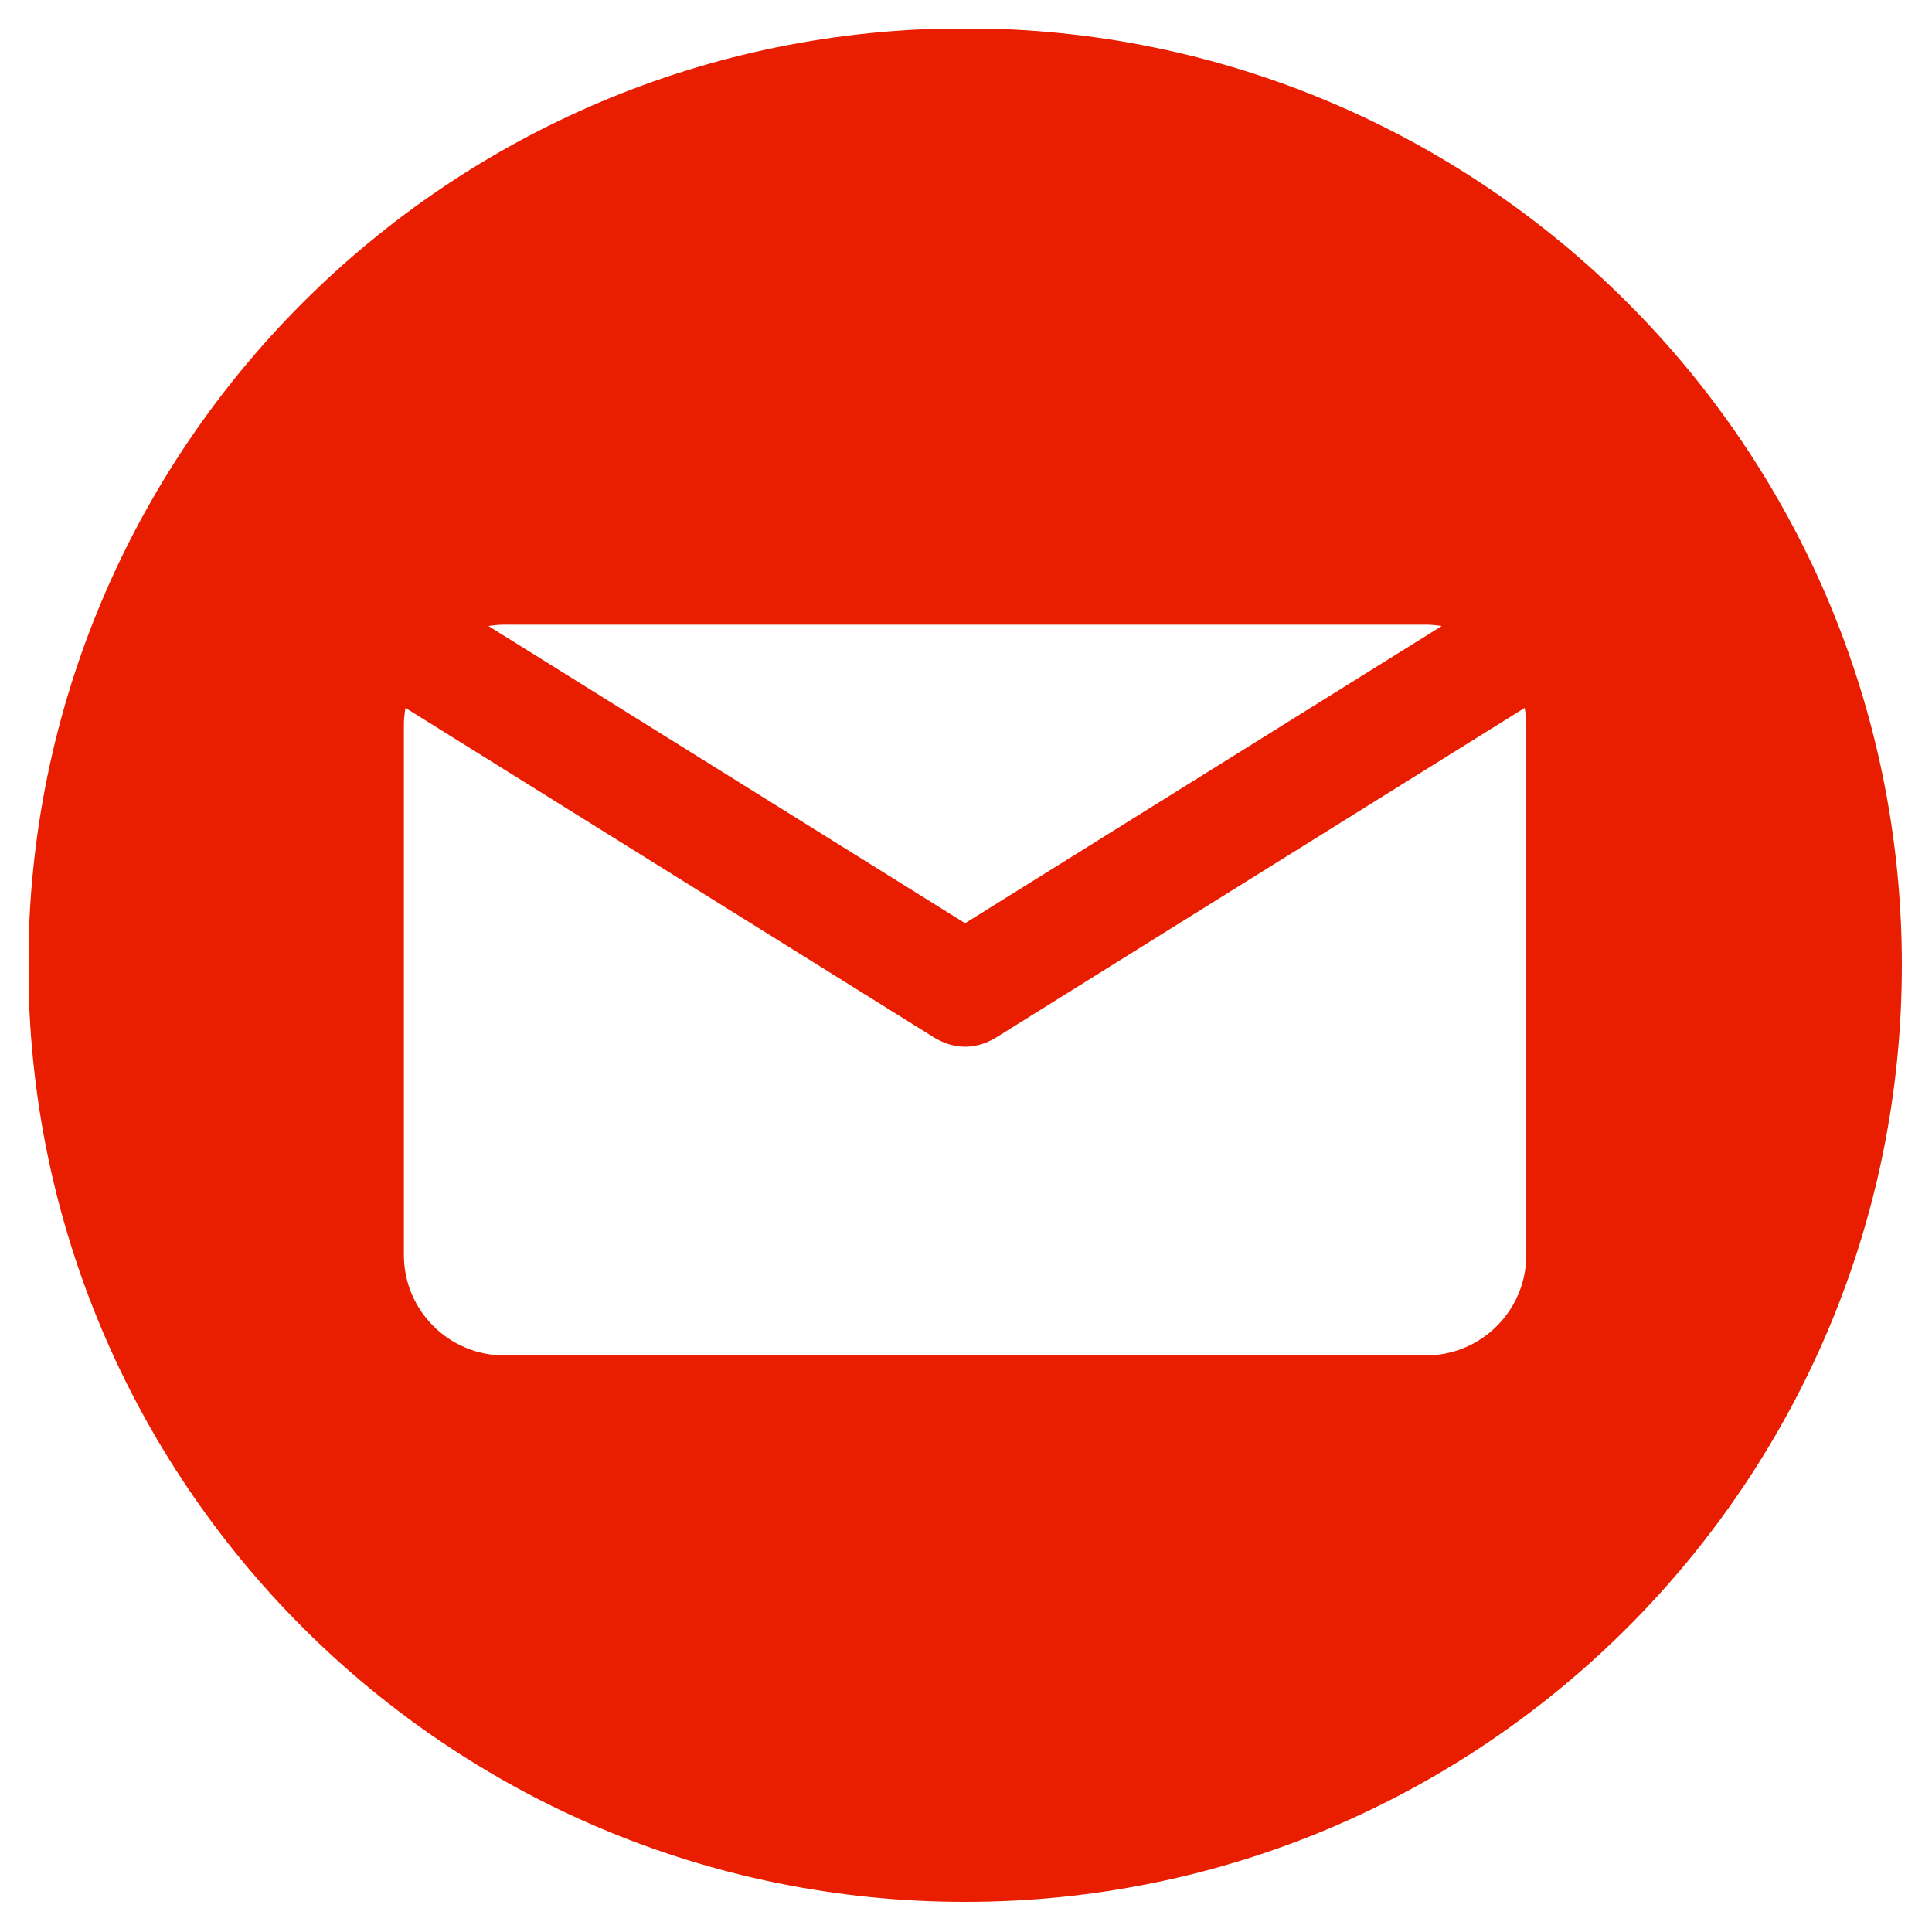 <svg xmlns="http://www.w3.org/2000/svg" xmlns:xlink="http://www.w3.org/1999/xlink" width="600" zoomAndPan="magnify" viewBox="0 0 450 450" height="600" preserveAspectRatio="xMidYMid meet" version="1.0"><defs><clipPath id="id1"><path d="M 6.73 6.73 L 443 6.73 L 443 443 L 6.73 443 Z M 6.73 6.73 " clip-rule="nonzero"/></clipPath></defs><g clip-path="url(#id1)"><path fill="rgb(91.37%, 11.369%, 0%)" d="M 224.793 6.602 C 104.289 6.602 6.602 104.289 6.602 224.793 C 6.602 345.293 104.289 442.98 224.793 442.98 C 345.293 442.98 442.98 345.293 442.98 224.793 C 442.98 104.289 345.293 6.602 224.793 6.602 Z M 117.457 145.496 L 332.125 145.496 C 333.379 145.496 334.602 145.621 335.812 145.812 L 224.793 215.039 L 113.773 145.812 C 114.977 145.625 116.203 145.496 117.457 145.496 Z M 355.5 292.32 C 355.5 305.234 345.035 315.703 332.121 315.703 L 117.453 315.703 C 104.539 315.703 94.074 305.234 94.074 292.32 L 94.074 168.875 C 94.074 167.512 94.219 166.184 94.441 164.879 L 217.805 241.801 C 217.953 241.895 218.117 241.961 218.273 242.047 C 218.434 242.133 218.602 242.227 218.766 242.305 C 219.641 242.75 220.535 243.113 221.453 243.348 C 221.547 243.375 221.641 243.395 221.734 243.418 C 222.742 243.656 223.762 243.801 224.781 243.801 C 224.785 243.801 224.789 243.801 224.793 243.801 C 224.793 243.801 224.797 243.801 224.801 243.801 C 225.82 243.801 226.84 243.656 227.852 243.418 C 227.941 243.395 228.035 243.375 228.129 243.348 C 229.047 243.109 229.949 242.75 230.82 242.305 C 230.98 242.227 231.152 242.133 231.312 242.047 C 231.469 241.961 231.633 241.895 231.777 241.801 L 355.129 164.879 C 355.363 166.184 355.504 167.512 355.504 168.875 L 355.504 292.32 Z M 355.5 292.32 " fill-opacity="1" fill-rule="nonzero"/></g></svg>